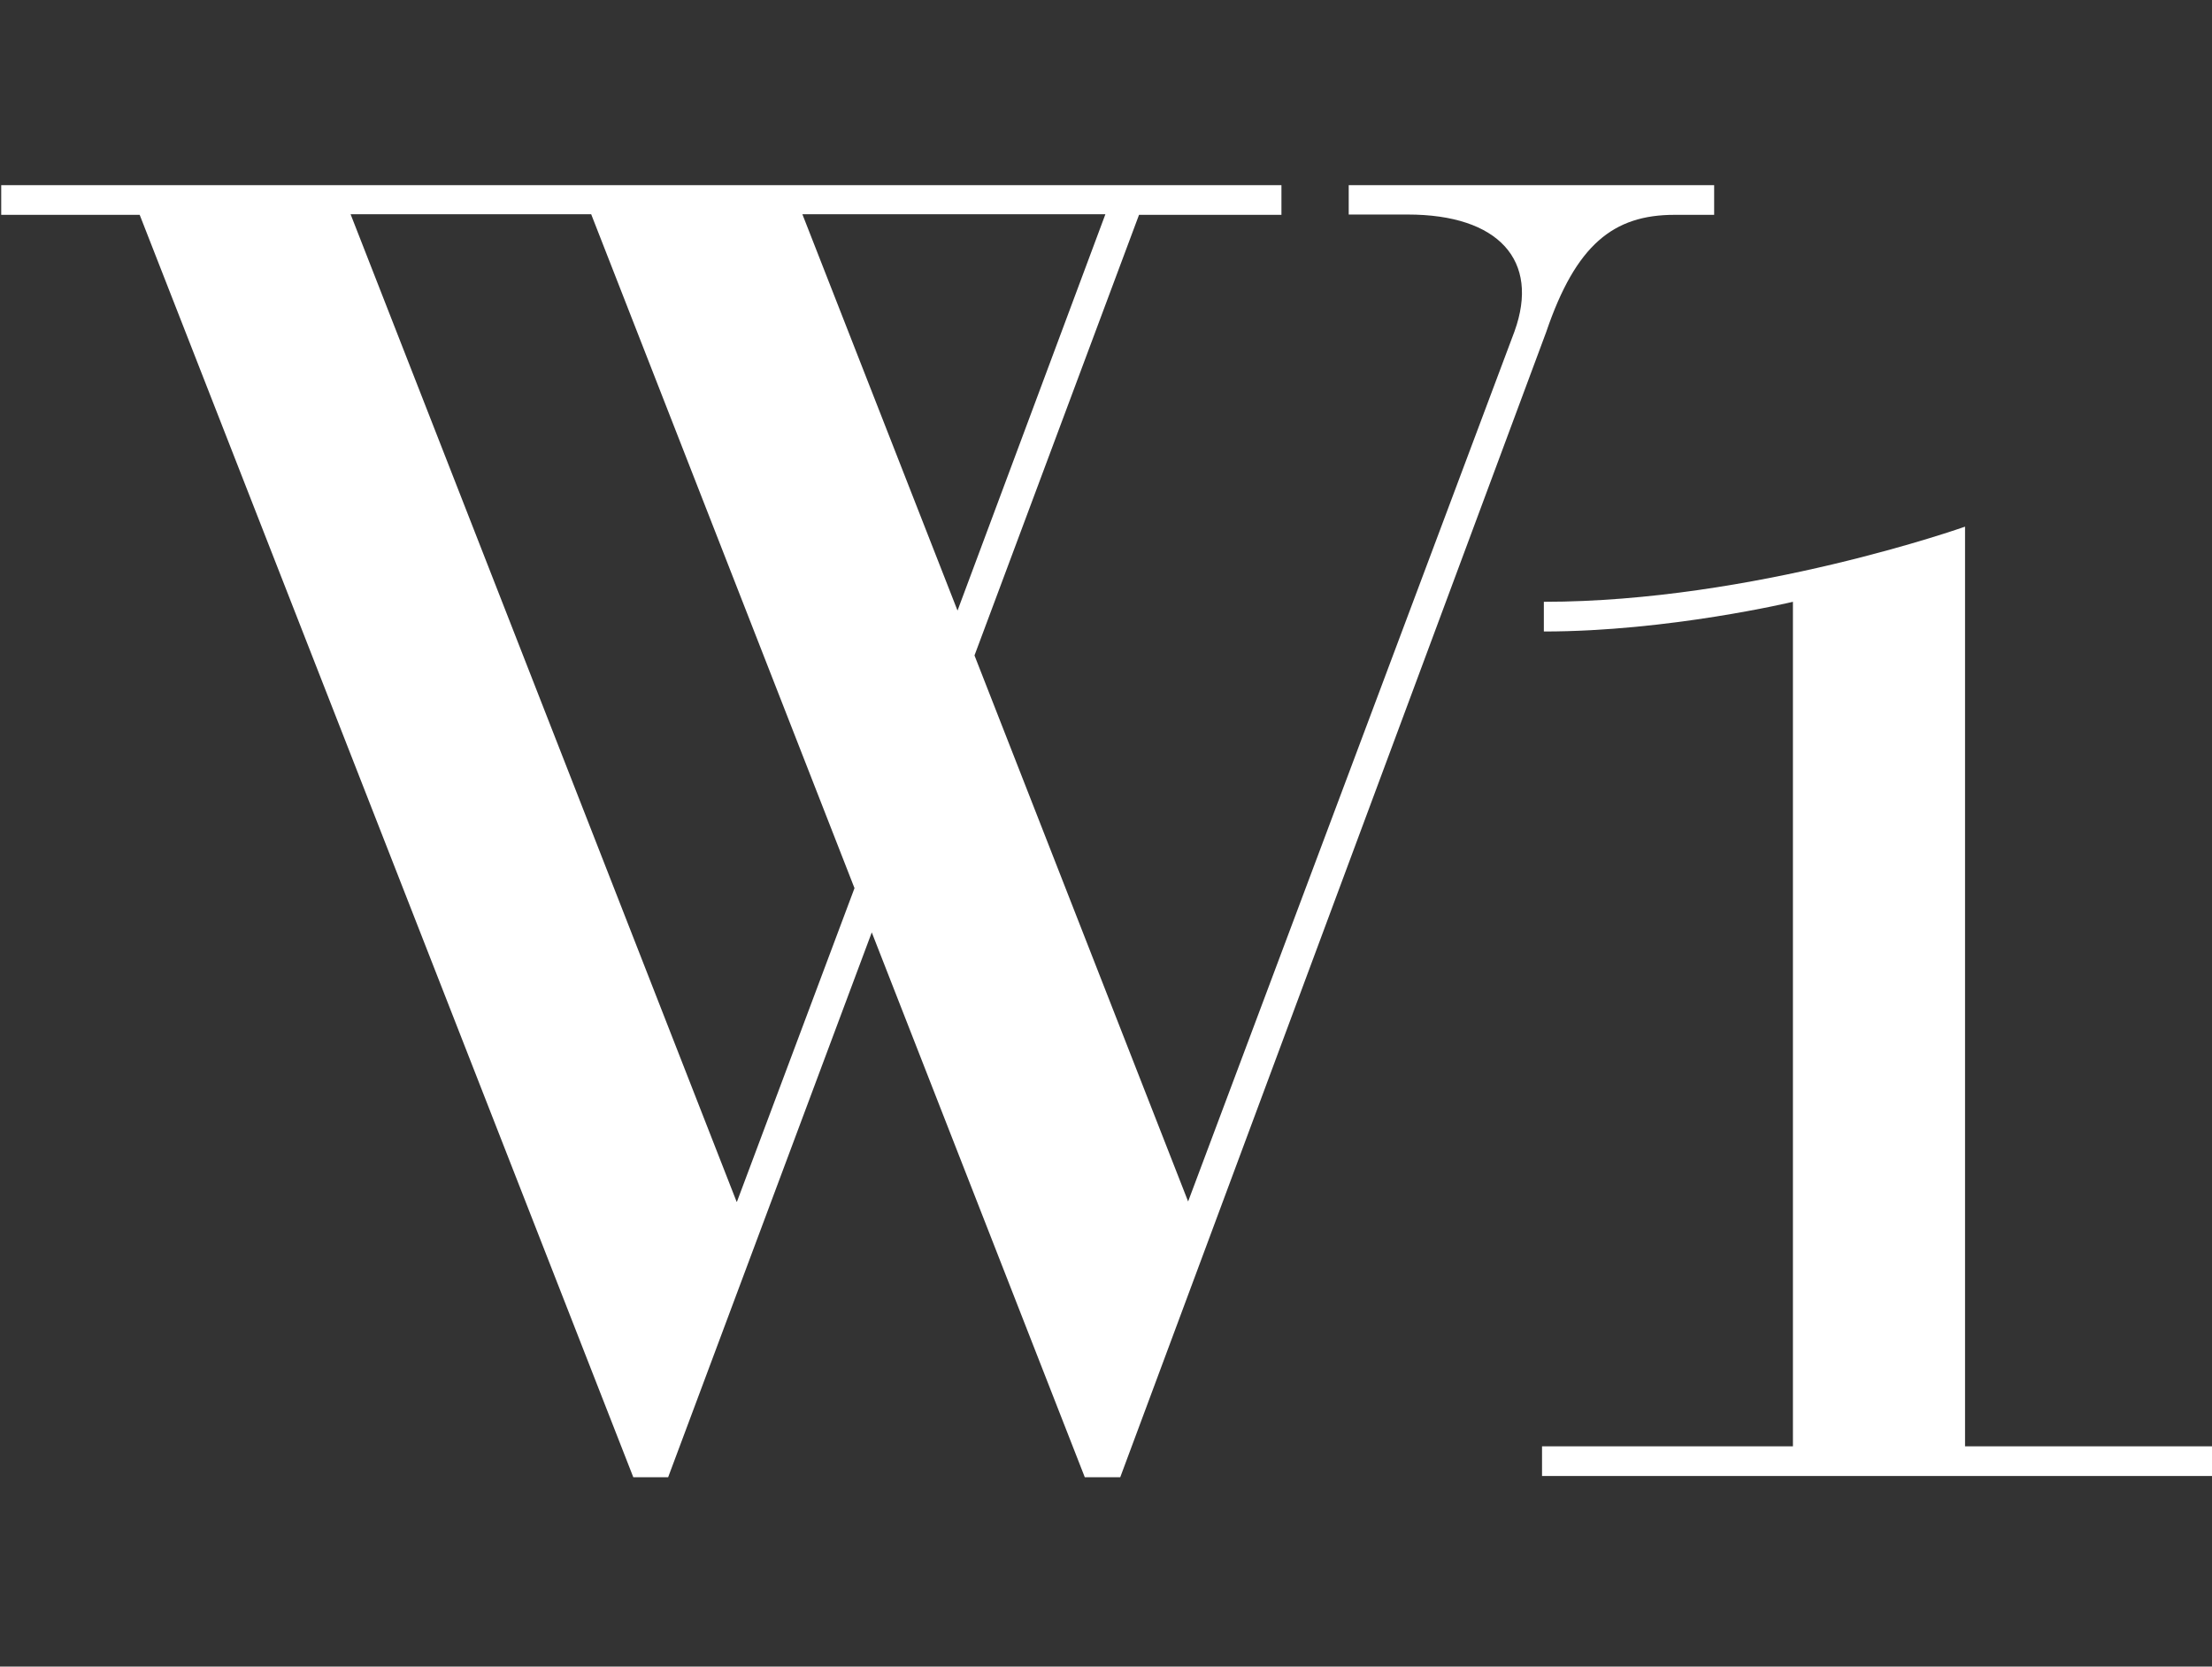 <?xml version="1.0" encoding="UTF-8"?> <svg xmlns="http://www.w3.org/2000/svg" width="73" height="55" viewBox="0 0 73 55" fill="none"><rect x="0" y="0" width="73" height="55" fill="#333333" stroke="none"/><defs><style>.cls-1{fill:#fff;}</style></defs><path class="cls-1" d="m44.51,6.1v.98h1.95c2.99,0,4.37,1.51,3.52,3.86l-10.77,28.71-7.05-18.02,5.43-14.54h4.7v-.98H.04v.98h4.57l16.29,41.66h1.15l6.72-17.98,7.03,17.98h1.17l2.84-7.63,11.22-30.17c.98-2.88,2.22-3.86,4.23-3.86h1.31v-.98s-12.06,0-12.06,0Zm-20.2,33.56L11.57,7.07h7.94l8.69,22.24-3.88,10.35Zm2.17-32.59h10l-4.88,13.08-5.12-13.08Z"></path><path class="cls-1" d="m50.88,47.73h8.29v-27.87s-4.1.98-8.22.98v-.98c6.92,0,13.9-2.48,13.9-2.48v30.35h8.16v.98h-22.12v-.98h0Z"></path></svg> 